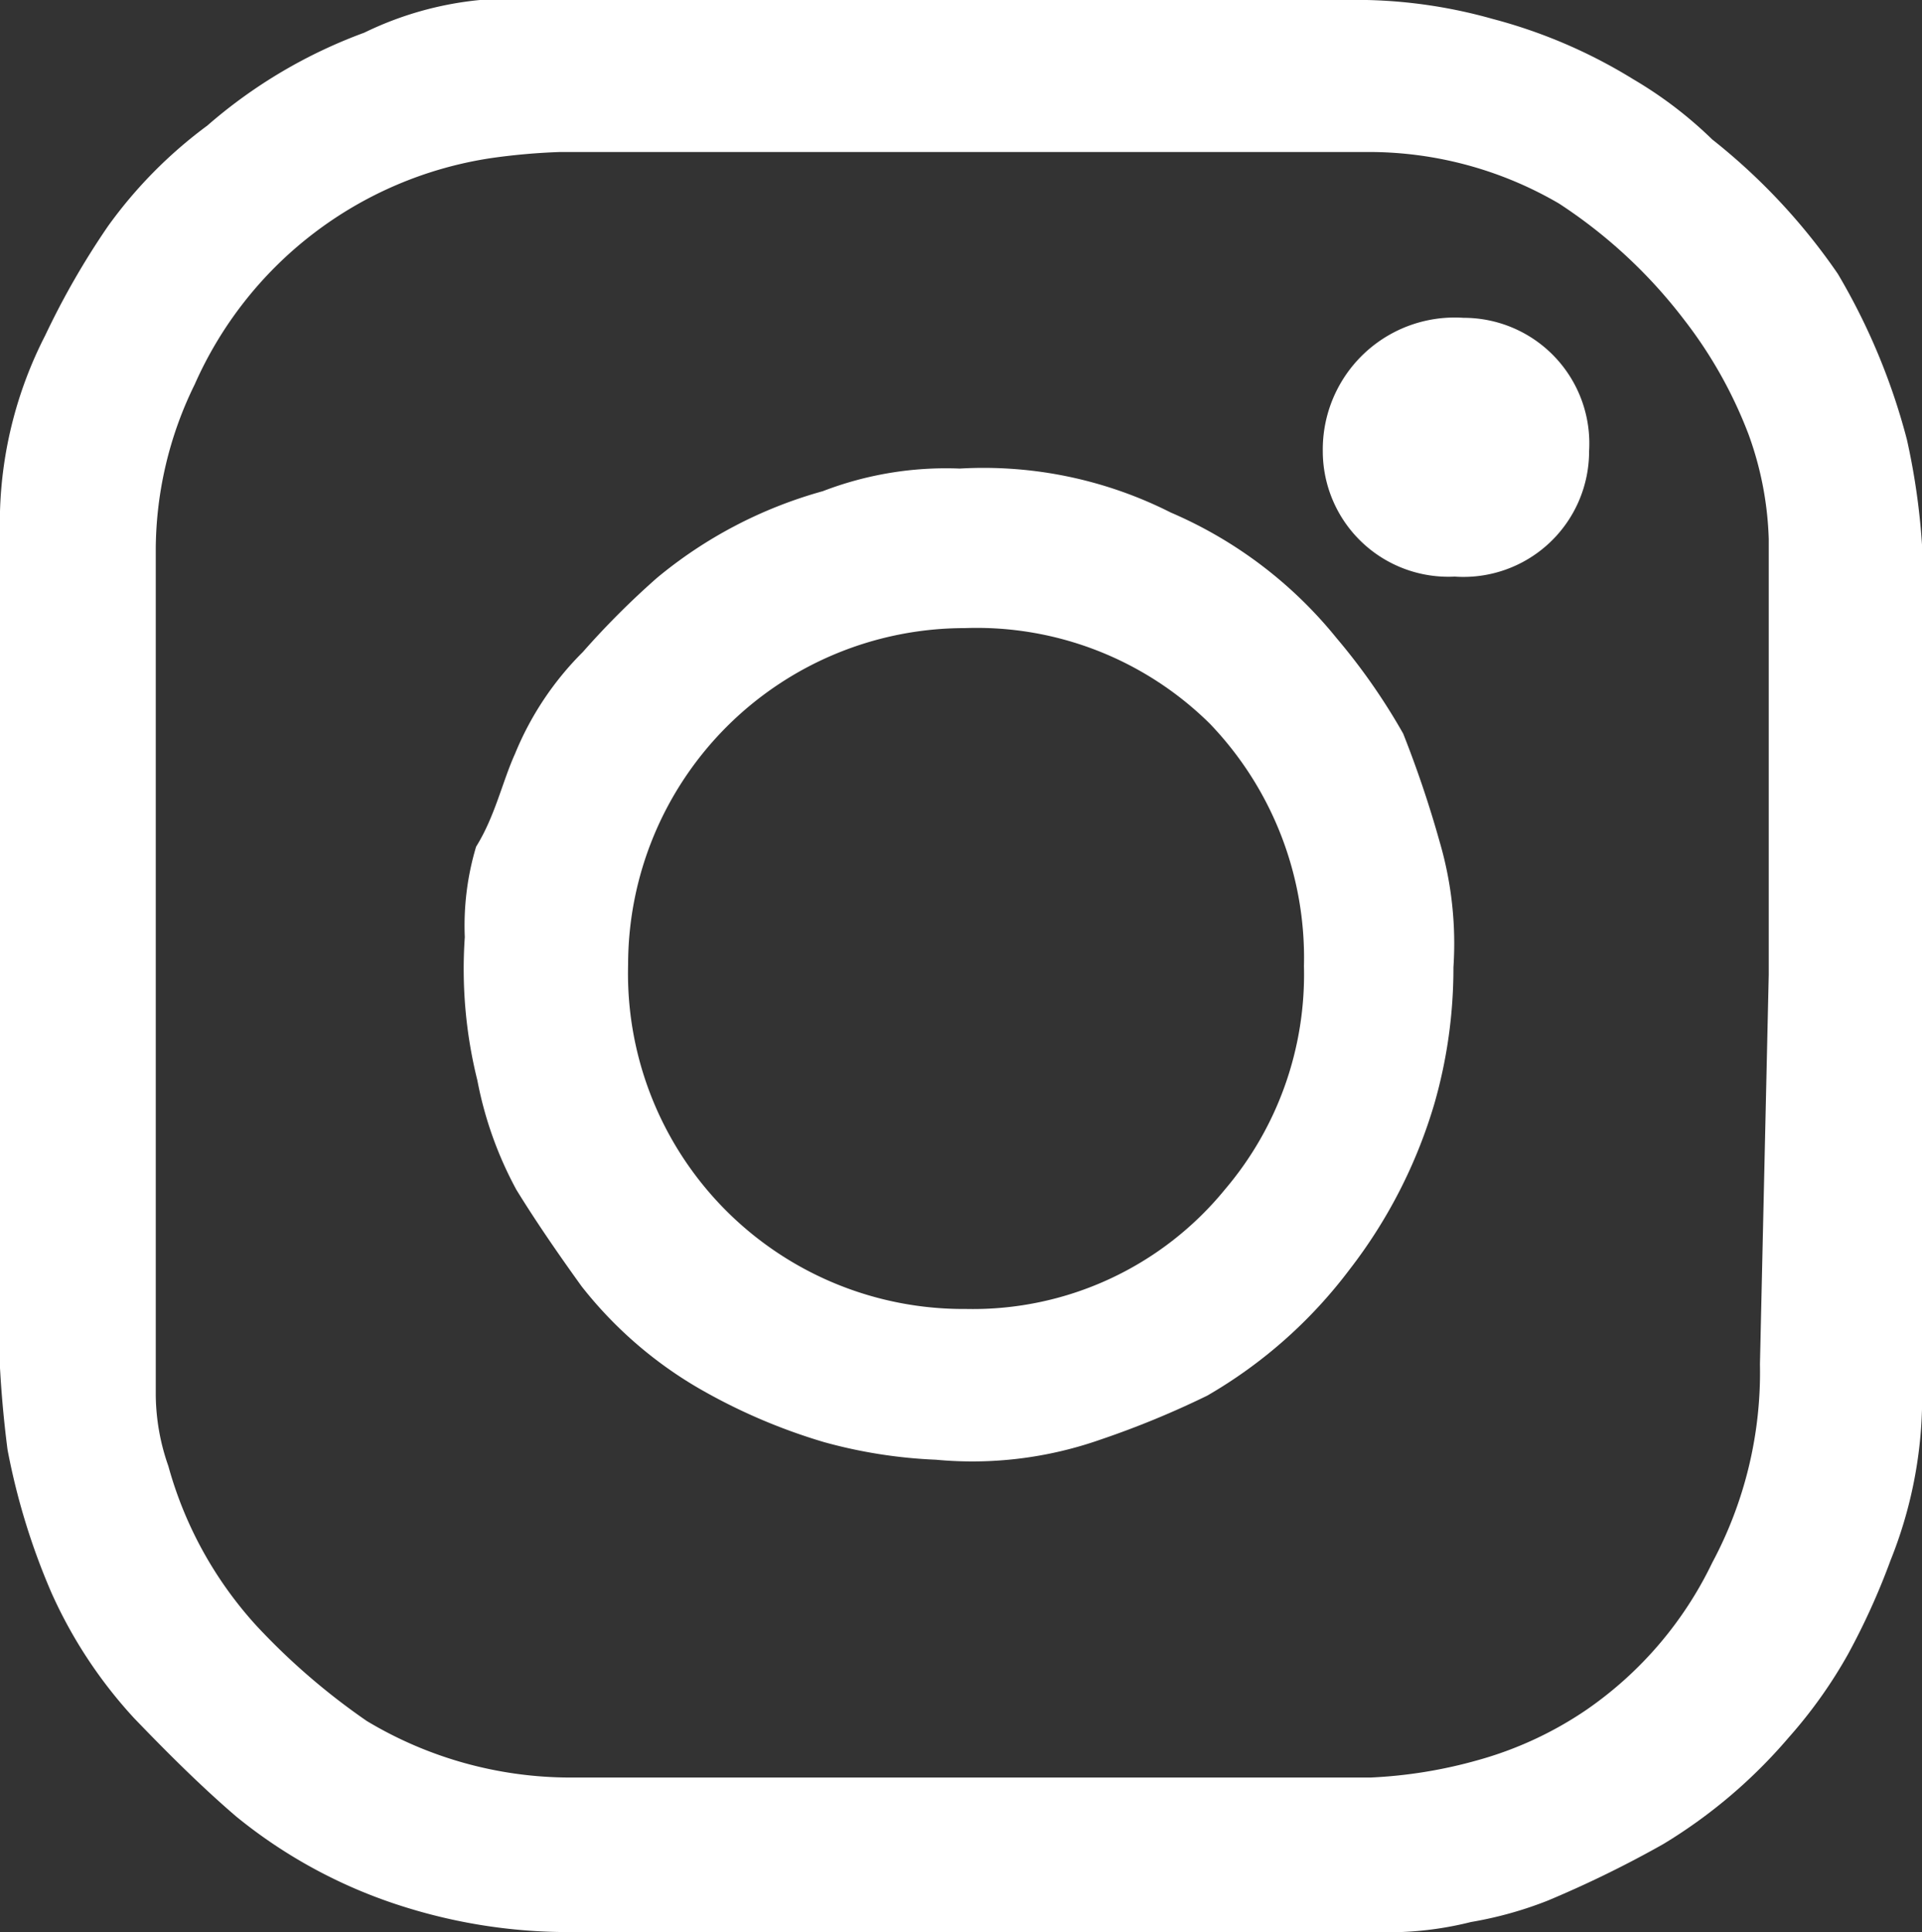 <svg xmlns="http://www.w3.org/2000/svg" viewBox="0 0 15.3 15.38"><rect x="0" y="0" width="15.3" height="15.38" fill="#333333" stroke="none"/><defs><style>.cls-1{fill:#fff;}</style></defs><g id="Capa_2" data-name="Capa 2"><g id="Capa_1-2" data-name="Capa 1"><path class="cls-1" d="M15.3,7.76c0,1.16,0,2.31,0,3.46a3.48,3.48,0,0,1-.25,1.2,5.58,5.58,0,0,1-.34.75,3.78,3.78,0,0,1-.47.66,4.1,4.1,0,0,1-1,.85,8.72,8.72,0,0,1-.92.45,3.05,3.05,0,0,1-.61.17,2.7,2.7,0,0,1-.56.08H4.56a4.35,4.35,0,0,1-1.34-.2,4,4,0,0,1-1.34-.72c-.28-.24-.55-.51-.81-.78a3.7,3.7,0,0,1-.66-1,5.39,5.39,0,0,1-.35-1.14A8.89,8.89,0,0,1,0,9.91C0,8,0,6,0,4.07a3.27,3.27,0,0,1,.36-1.4,6.3,6.3,0,0,1,.5-.87A3.62,3.62,0,0,1,1.65,1,4,4,0,0,1,2.9.26,2.69,2.69,0,0,1,3.82,0c1.51,0,3,0,4.53,0h2.53a4,4,0,0,1,1,.15A4.12,4.12,0,0,1,13,.63a3.28,3.28,0,0,1,.63.48,4.88,4.88,0,0,1,1,1.07,5.12,5.12,0,0,1,.55,1.32,5.49,5.49,0,0,1,.13,1.34Zm-1.22,0h0c0-1.16,0-2.32,0-3.47a2.66,2.66,0,0,0-.16-.83,3.54,3.54,0,0,0-.51-.91,4,4,0,0,0-1-.93,3,3,0,0,0-1.52-.41c-2.14,0-4.29,0-6.43,0a5.07,5.07,0,0,0-.56.05A3.08,3.08,0,0,0,1.55,3.06a3,3,0,0,0-.31,1.3c0,2.25,0,4.5,0,6.75a1.74,1.74,0,0,0,.1.56,3.11,3.11,0,0,0,.7,1.27,5.34,5.34,0,0,0,.88.76,3.15,3.15,0,0,0,1.62.45h6.37a3.76,3.76,0,0,0,.86-.14,2.92,2.92,0,0,0,.86-.4,3,3,0,0,0,1-1.17,3.21,3.21,0,0,0,.38-1.58Z"/><path class="cls-1" d="M7.64,3.73a3.3,3.3,0,0,1,1.68.35,3.44,3.44,0,0,1,1.32,1,4.93,4.93,0,0,1,.53.76,8.69,8.69,0,0,1,.29.86,2.88,2.88,0,0,1,.11,1,3.91,3.91,0,0,1-.15,1.08,4,4,0,0,1-.68,1.33,3.79,3.79,0,0,1-1.13,1,7.2,7.2,0,0,1-.85.35,3.08,3.08,0,0,1-1.31.16,3.93,3.93,0,0,1-.89-.14,4.61,4.61,0,0,1-1-.43,3.28,3.28,0,0,1-.93-.81c-.18-.25-.36-.51-.52-.77a3,3,0,0,1-.31-.87,3.67,3.67,0,0,1-.1-1.14,2.19,2.19,0,0,1,.09-.72C3.94,6.5,4,6.22,4.1,6a2.45,2.45,0,0,1,.54-.81,6.57,6.57,0,0,1,.59-.59,3.55,3.55,0,0,1,1.32-.69A2.73,2.73,0,0,1,7.64,3.73ZM7.68,5A2.68,2.68,0,0,0,5,7.68a2.67,2.67,0,0,0,2.69,2.74,2.59,2.59,0,0,0,2.06-.95,2.64,2.64,0,0,0,.63-1.78,2.69,2.69,0,0,0-.75-1.93A2.64,2.64,0,0,0,7.68,5Z"/><path class="cls-1" d="M11.65,2.53a1,1,0,0,1,1,1.06,1,1,0,0,1-1.07,1,1,1,0,0,1-1.05-1A1.05,1.05,0,0,1,11.65,2.53Z"/></g></g></svg>